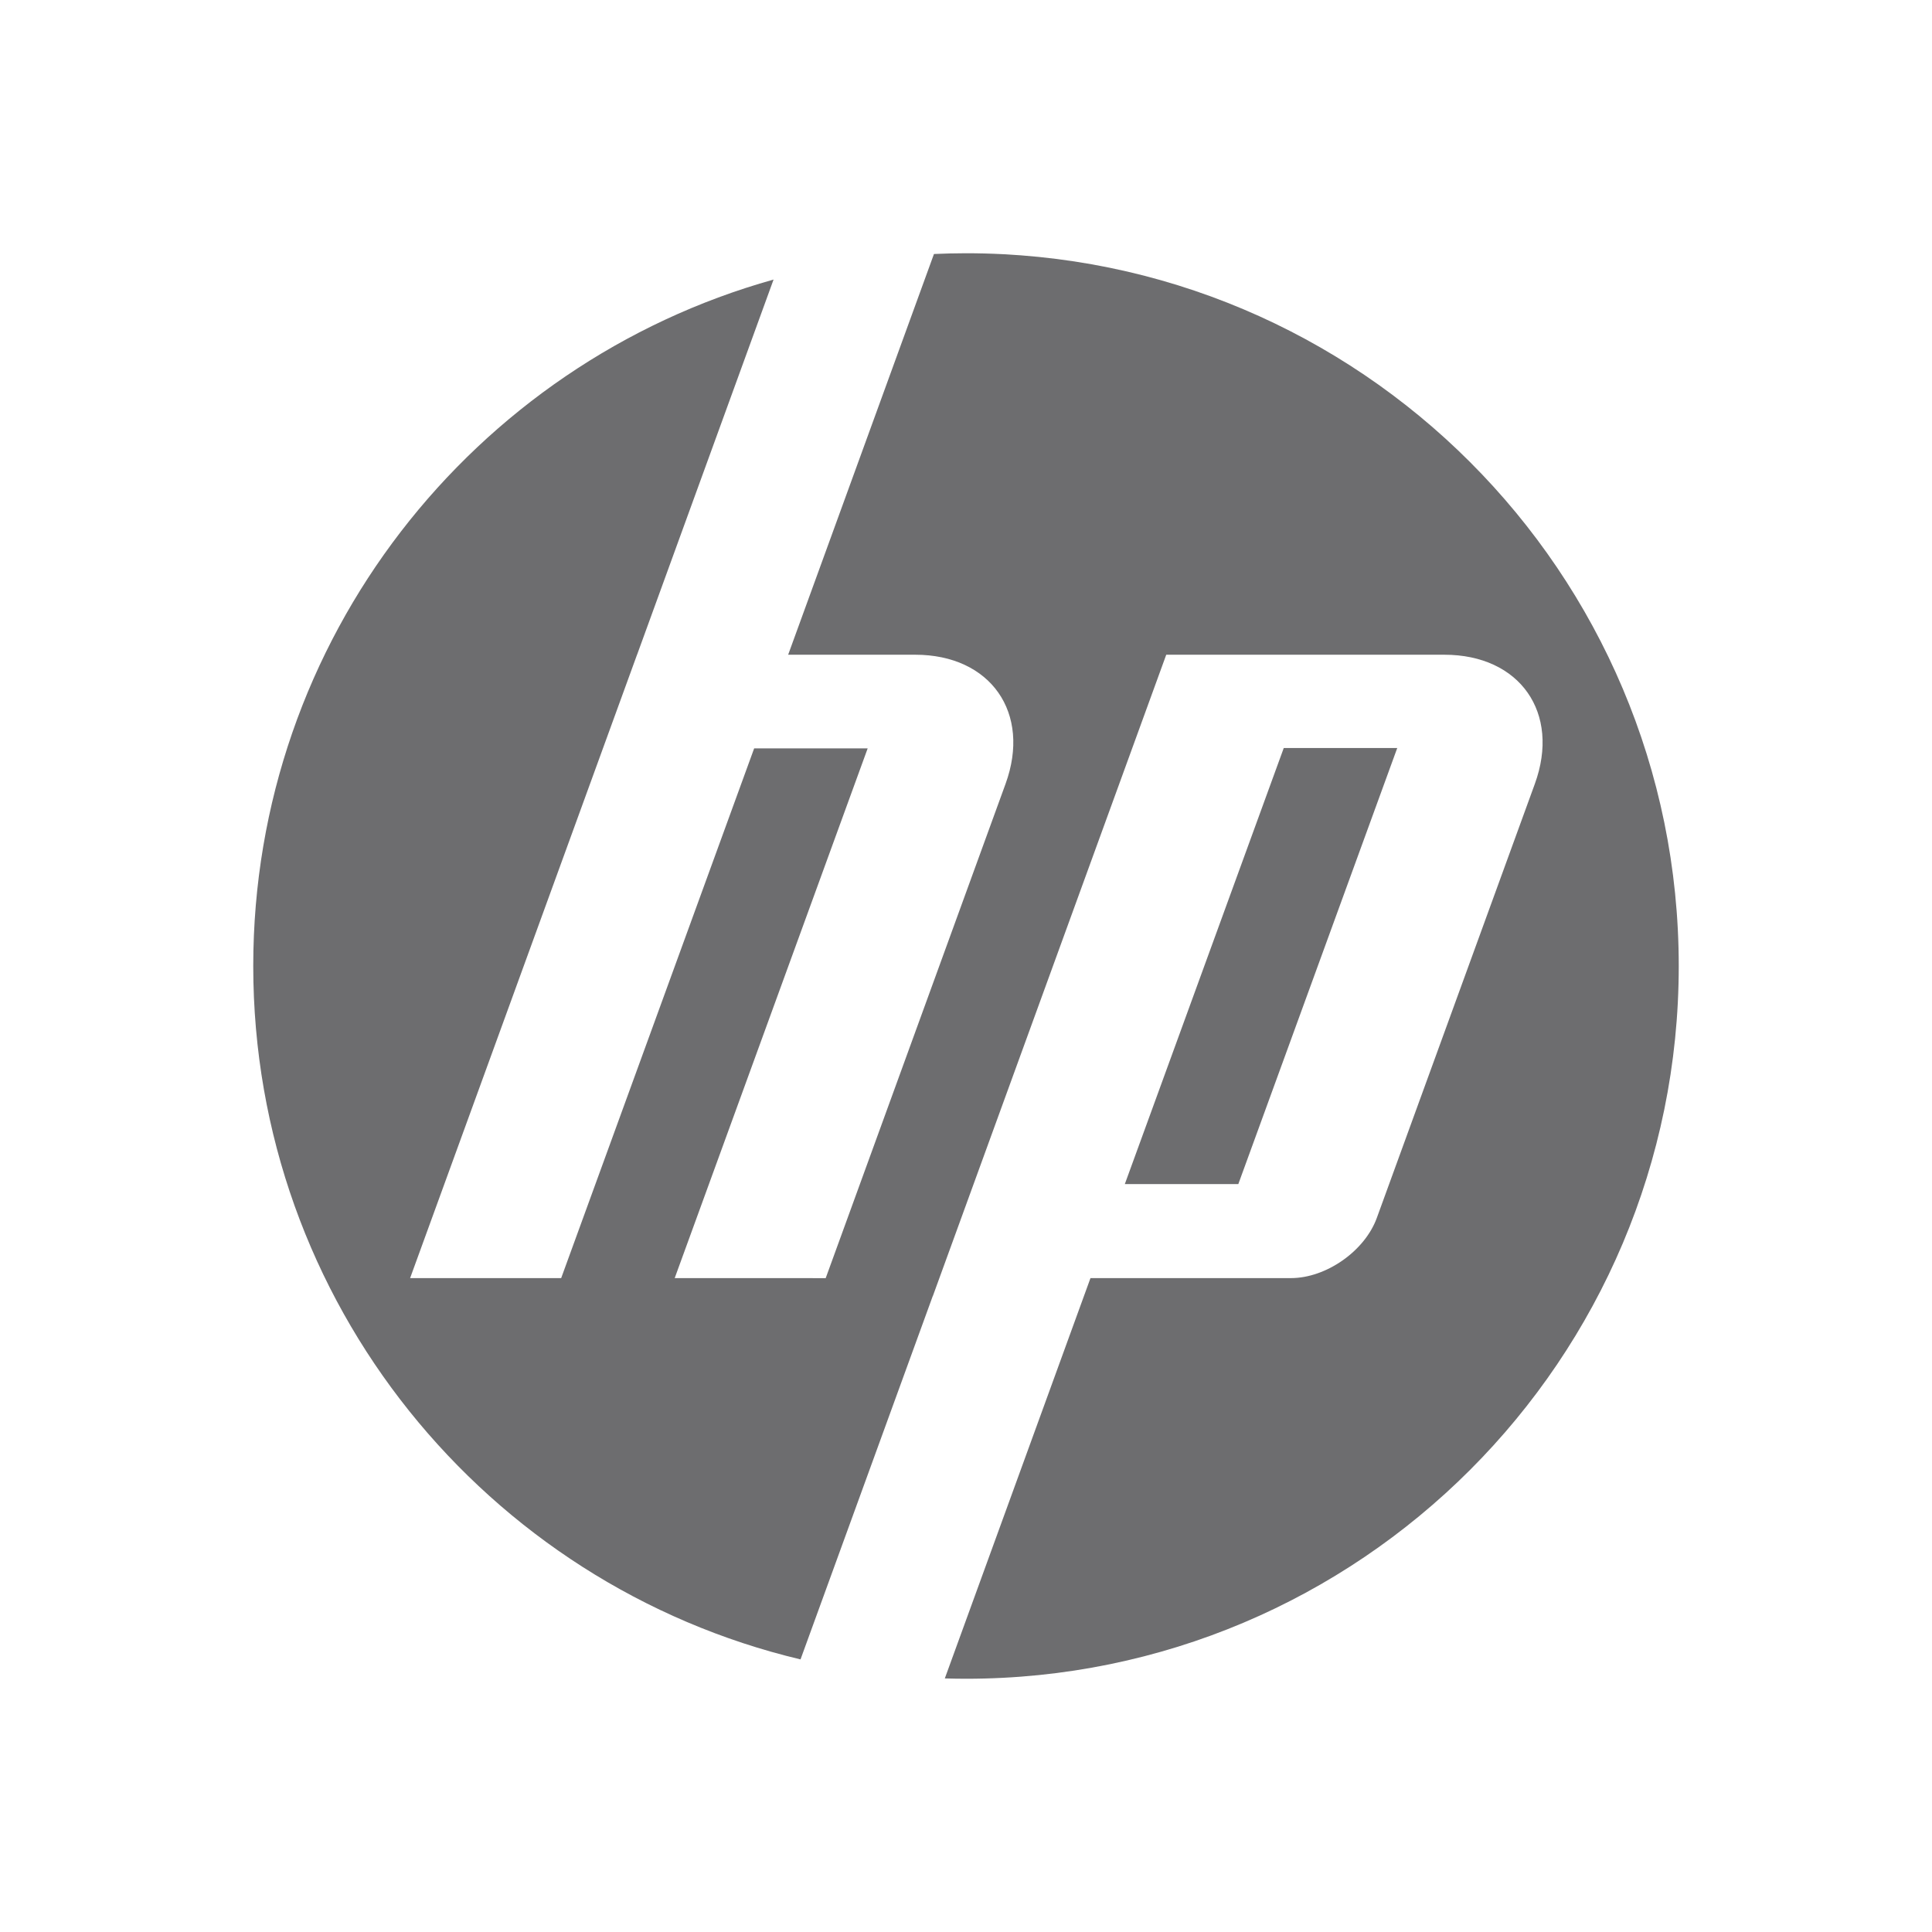 <?xml version="1.0" encoding="utf-8"?>
<!-- Generator: Adobe Illustrator 14.0.0, SVG Export Plug-In . SVG Version: 6.00 Build 43363)  -->
<!DOCTYPE svg PUBLIC "-//W3C//DTD SVG 1.1//EN" "http://www.w3.org/Graphics/SVG/1.1/DTD/svg11.dtd">
<svg version="1.1" id="Layer_1" xmlns="http://www.w3.org/2000/svg" xmlns:xlink="http://www.w3.org/1999/xlink" x="0px" y="0px"
	 width="433.701px" height="433.701px" viewBox="0 0 433.701 433.701" enable-background="new 0 0 433.701 433.701"
	 xml:space="preserve">
<path fill="#6D6D6F" d="M216.85,376.851c-1.59,0-3.174-0.028-4.755-0.074l32.699-89.865h45c7.898,0,16.569-6.071,19.27-13.491
	l35.477-97.441c5.804-15.953-3.334-29.005-20.311-29.005h-62.428L209.42,290.911h-0.02l-29.696,81.596
	C109.253,355.758,56.85,292.427,56.85,216.851c0-73.397,49.423-135.245,116.803-154.094l-30.641,84.217h-0.009L92.064,286.911
	l33.909,0.004l43.32-118.913h25.484l-43.319,118.913l33.897,0.005l40.369-110.941c5.809-15.953-3.331-29.005-20.291-29.005h-28.504
	l32.73-89.956c2.386-0.106,4.781-0.168,7.191-0.168c88.365,0,160,71.634,160,160.001C376.85,305.216,305.215,376.851,216.85,376.851
	z M313.659,167.917h-25.478l-35.681,97.895h25.479L313.659,167.917z"/>
</svg>
